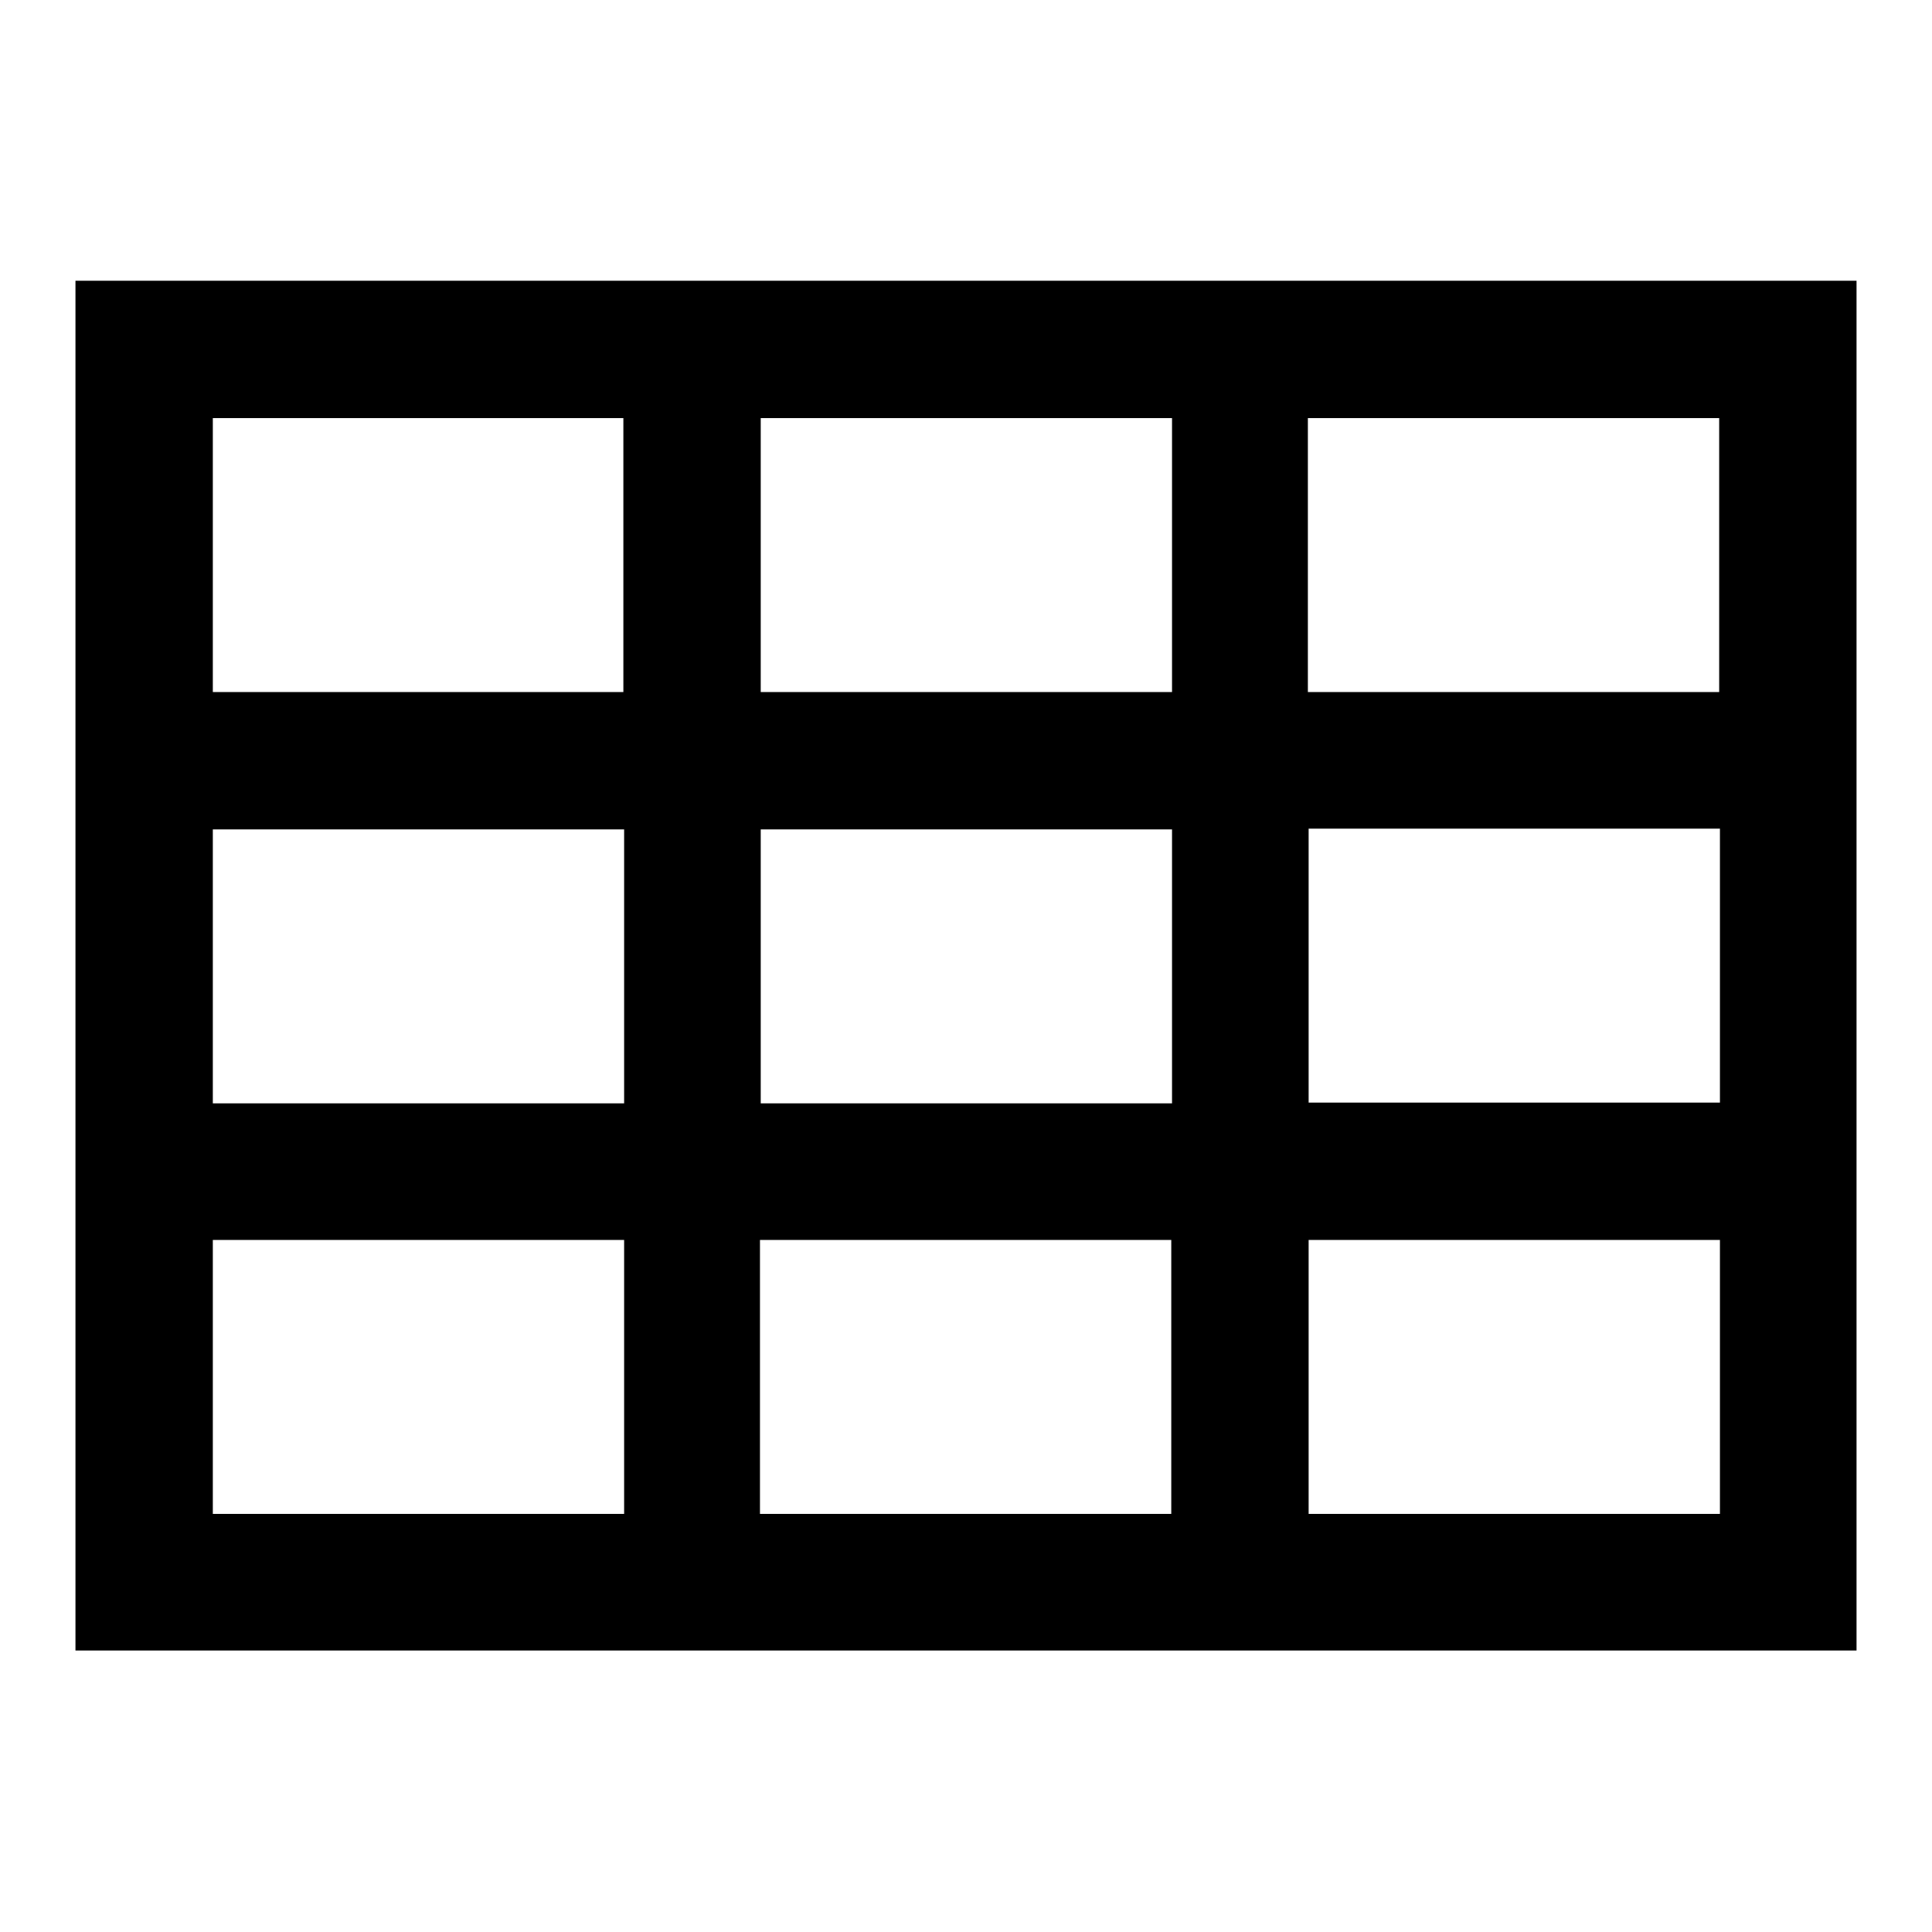 <?xml version="1.0" encoding="utf-8"?>
<!-- Svg Vector Icons : http://www.onlinewebfonts.com/icon -->
<!DOCTYPE svg PUBLIC "-//W3C//DTD SVG 1.1//EN" "http://www.w3.org/Graphics/SVG/1.1/DTD/svg11.dtd">
<svg version="1.1" xmlns="http://www.w3.org/2000/svg" xmlns:xlink="http://www.w3.org/1999/xlink" x="0px" y="0px" viewBox="0 0 256 256" enable-background="new 0 0 256 256" xml:space="preserve">
<g> <path fill="#000000" d="M10,37.2v181.5h236V37.2H10z M227.8,91.7h-54.5V55.4h54.5V91.7z M100.8,146.2v-36.3h54.5v36.3H100.8z  M155.2,164.3v36.3h-54.5v-36.3H155.2z M82.6,146.2H28.2v-36.3h54.5V146.2z M100.8,91.7V55.4h54.5v36.3H100.8z M173.4,109.8h54.5 v36.3h-54.5V109.8z M82.6,55.4v36.3H28.2V55.4H82.6z M28.2,164.3h54.5v36.3H28.2V164.3z M173.4,200.6v-36.3h54.5v36.3H173.4z"/></g>
</svg>